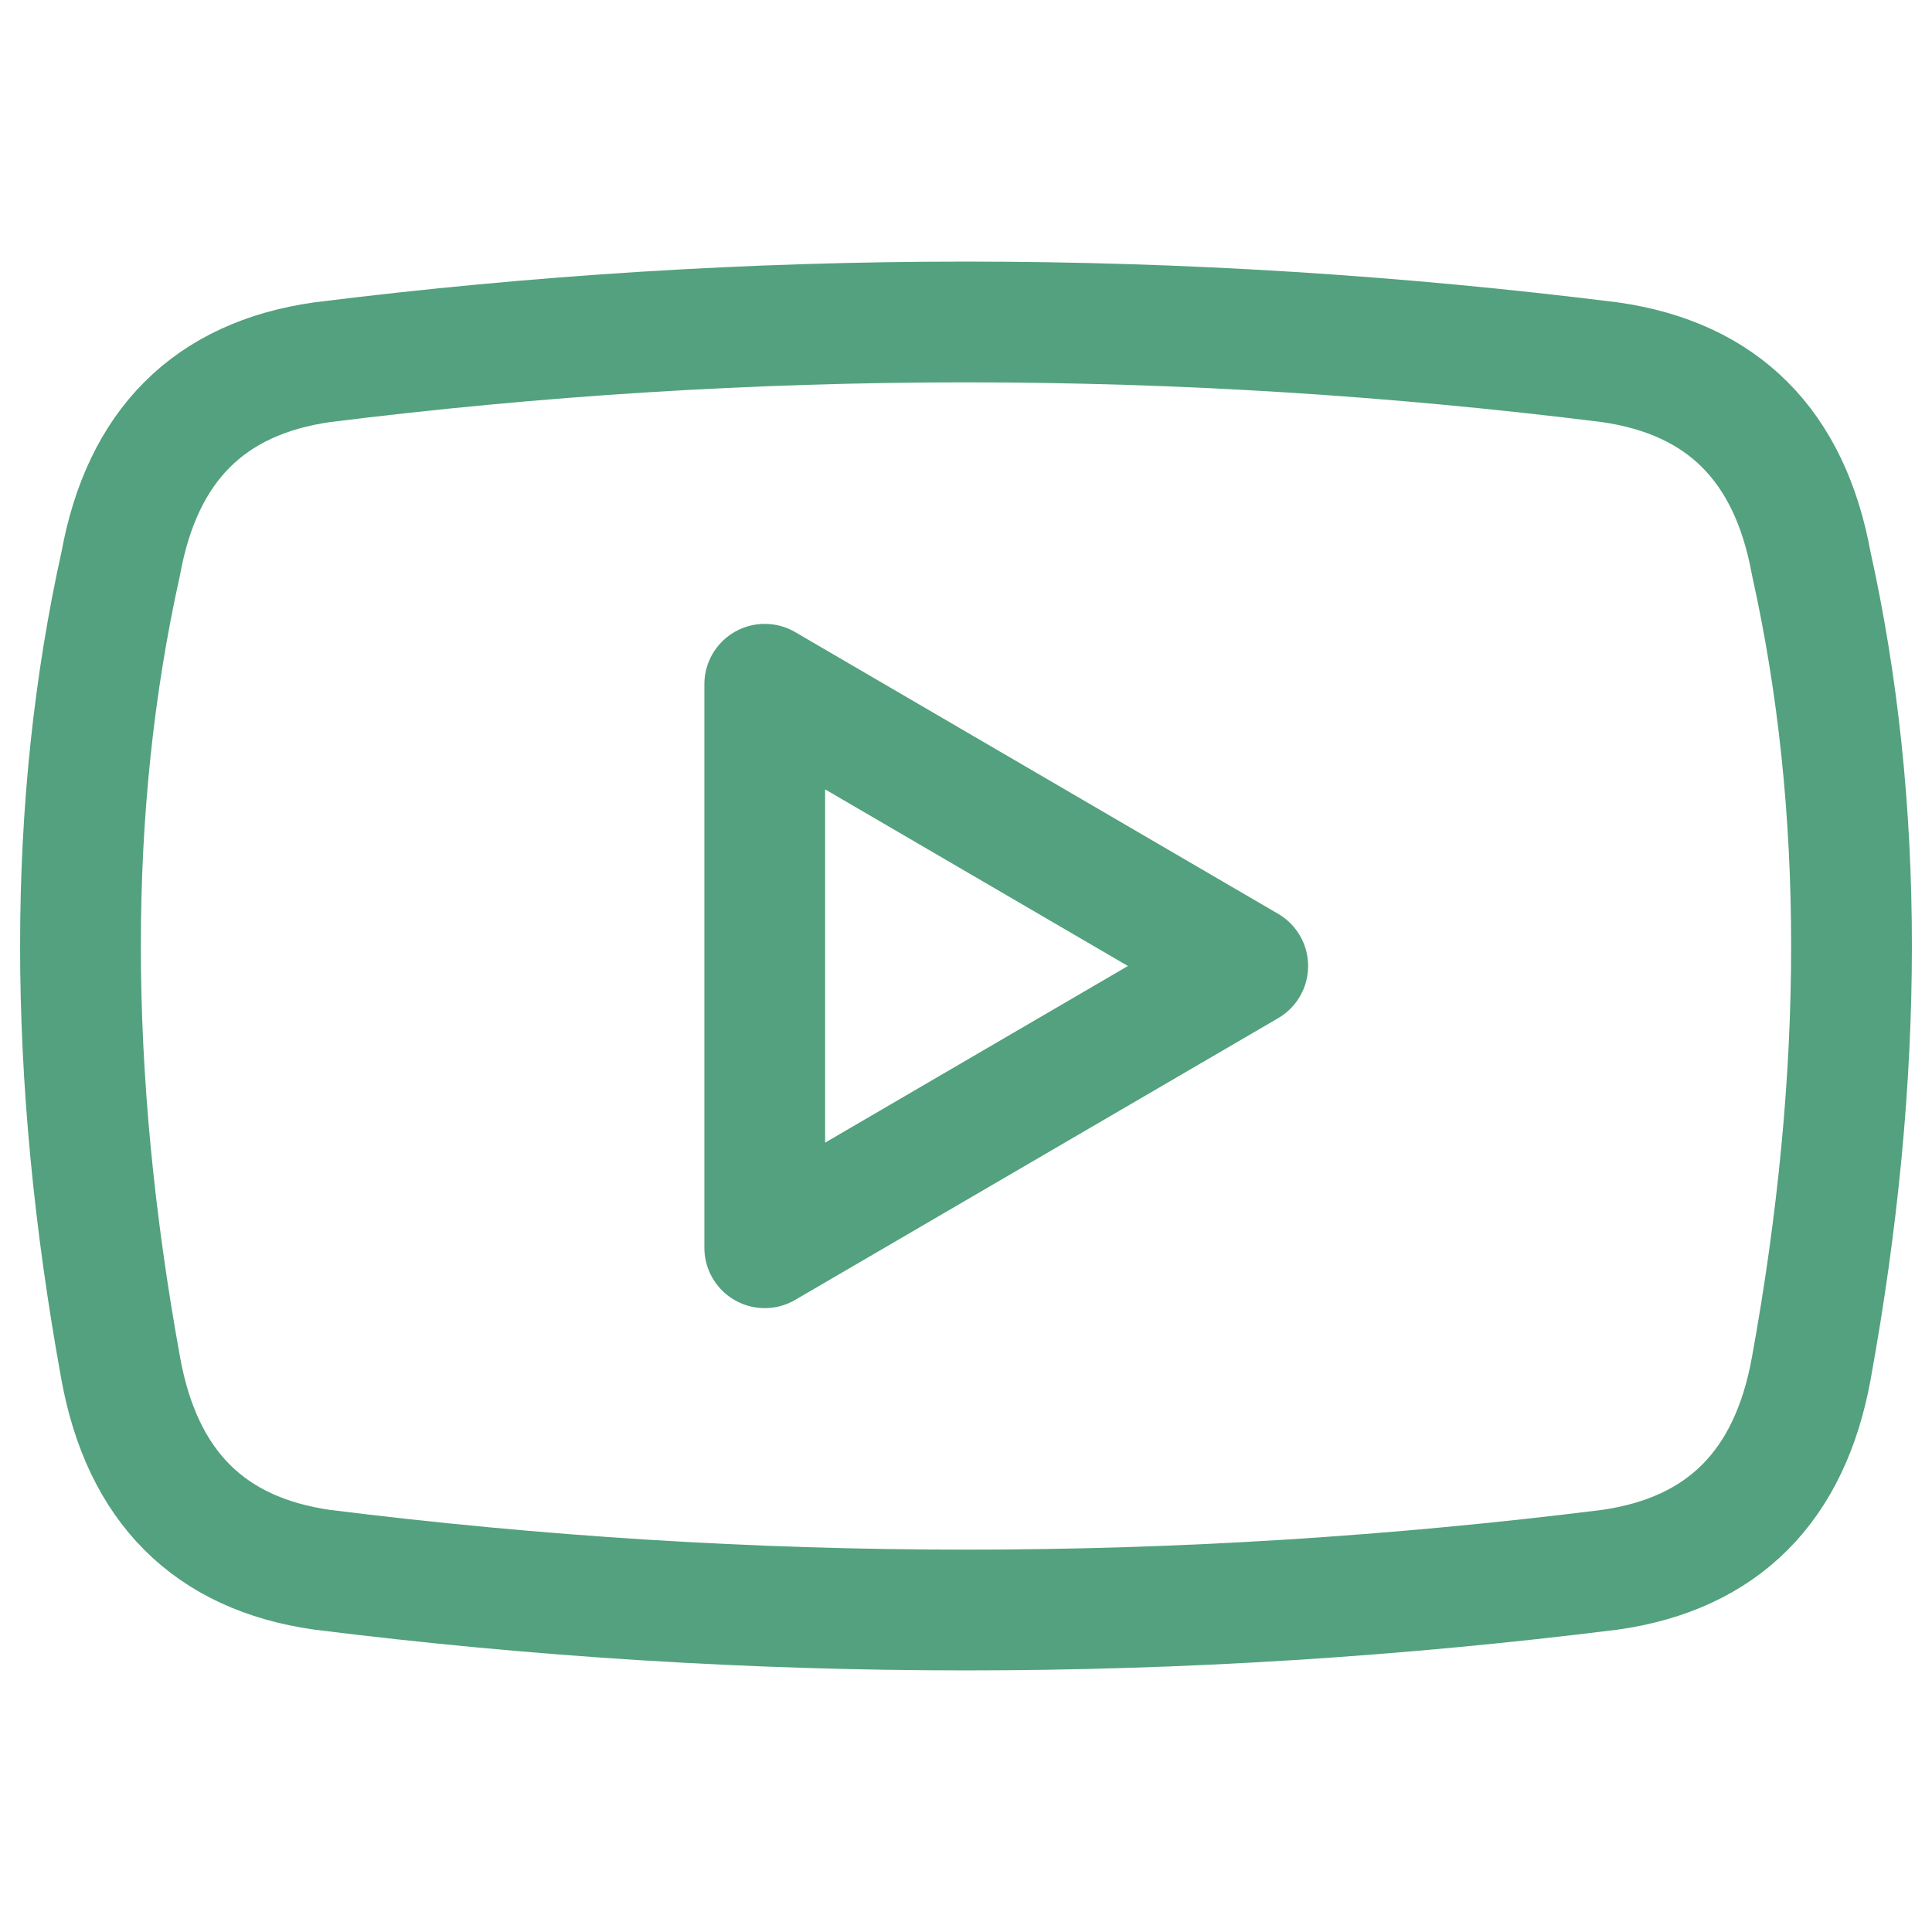 <?xml version="1.0" encoding="UTF-8"?> <svg xmlns="http://www.w3.org/2000/svg" width="24" height="24" viewBox="0 0 24 24" fill="none"><path d="M1.5 17C0.833 13.333 0.833 10 1.5 7C1.767 5.533 2.6 4.7 4 4.5C9.333 3.833 14.667 3.833 20 4.5C21.4 4.7 22.233 5.533 22.5 7C23.167 10 23.167 13.333 22.5 17C22.233 18.467 21.4 19.3 20 19.5C14.667 20.167 9.333 20.167 4 19.5C2.6 19.3 1.767 18.467 1.5 17ZM9.5 8.5V15.5L15.5 12L9.5 8.5Z" stroke="#53A17E" stroke-width="1.5" stroke-linecap="round" stroke-linejoin="round"></path></svg> 